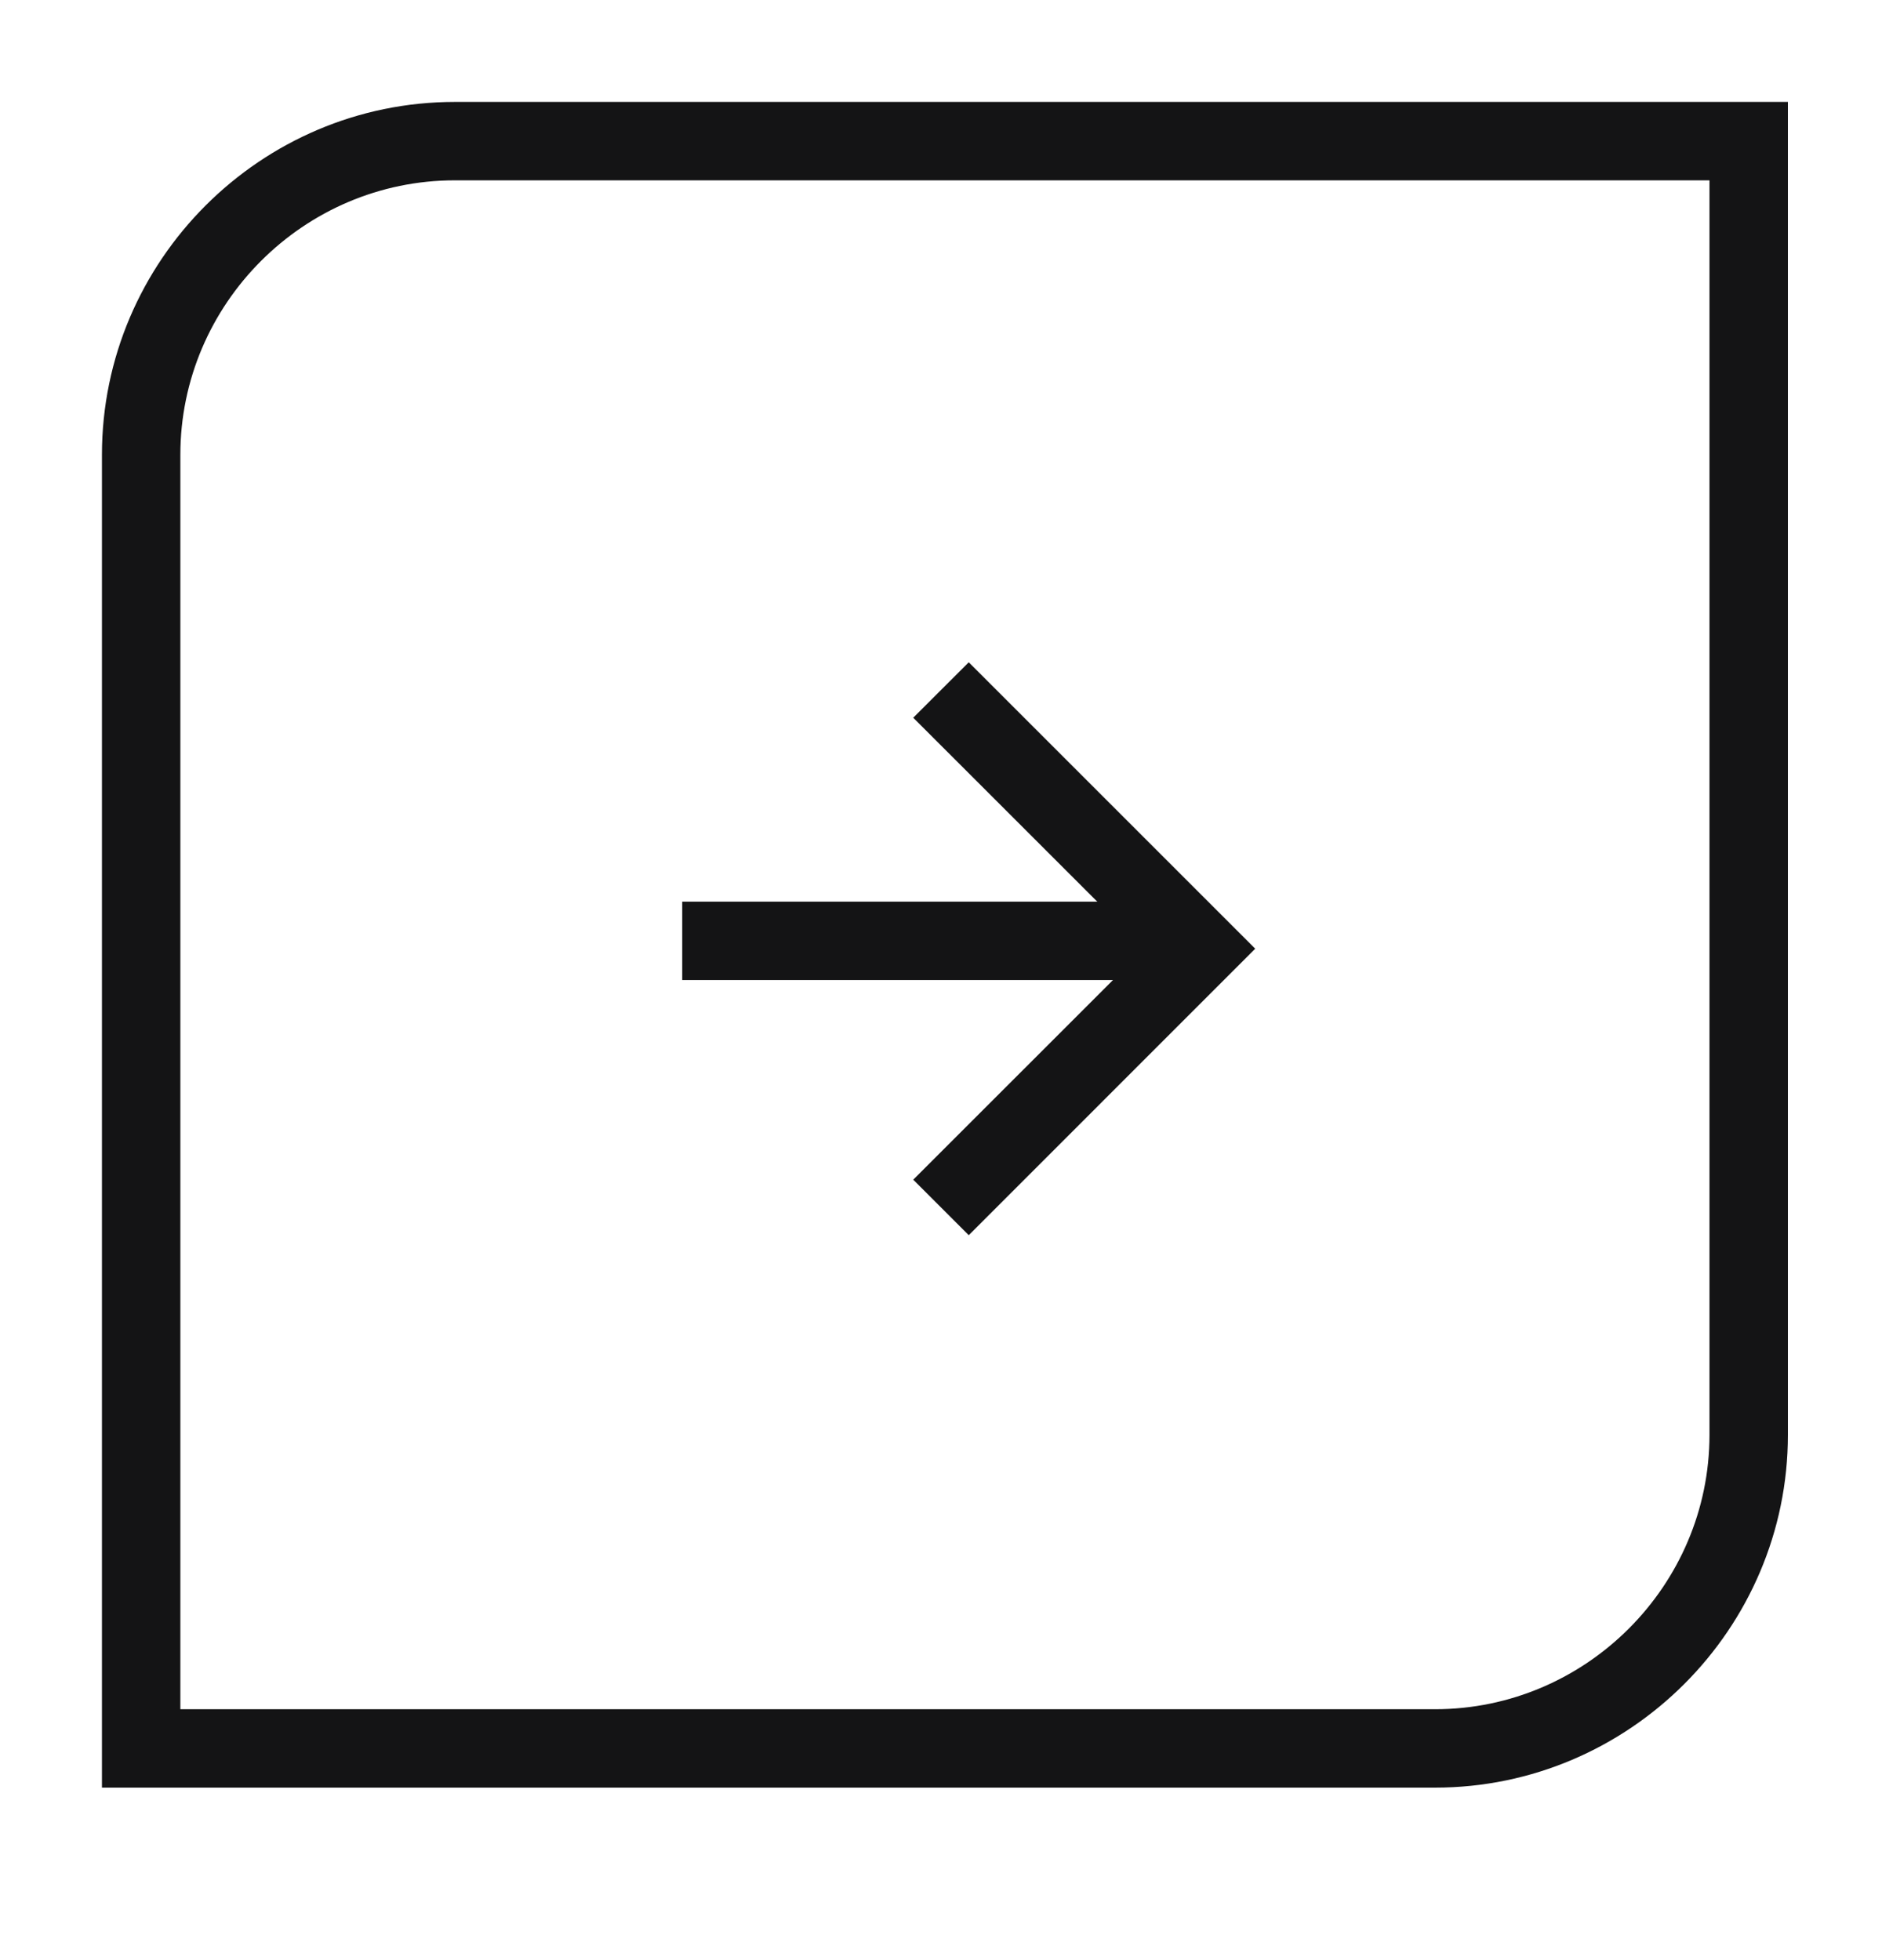 <svg width="24" height="25" viewBox="0 0 24 25" fill="none" xmlns="http://www.w3.org/2000/svg">
<path fill-rule="evenodd" clip-rule="evenodd" d="M5.8 2.3C3.876 2.3 2.3 3.876 2.3 5.8V21.8H18.3C20.224 21.8 21.8 20.224 21.8 18.3V2.3H5.8ZM1.3 5.8C1.3 3.324 3.324 1.3 5.8 1.3H22.8V18.3C22.8 20.776 20.776 22.8 18.3 22.8H1.3V5.8Z" fill="#141415"/>
<path fill-rule="evenodd" clip-rule="evenodd" d="M15.3 12.5H8.7V11.5H15.3V12.5Z" fill="#141415"/>
<path fill-rule="evenodd" clip-rule="evenodd" d="M12.354 8.447L16.007 12.1L12.354 15.754L11.646 15.046L14.593 12.1L11.646 9.154L12.354 8.447Z" fill="#141415"/>
</svg>
